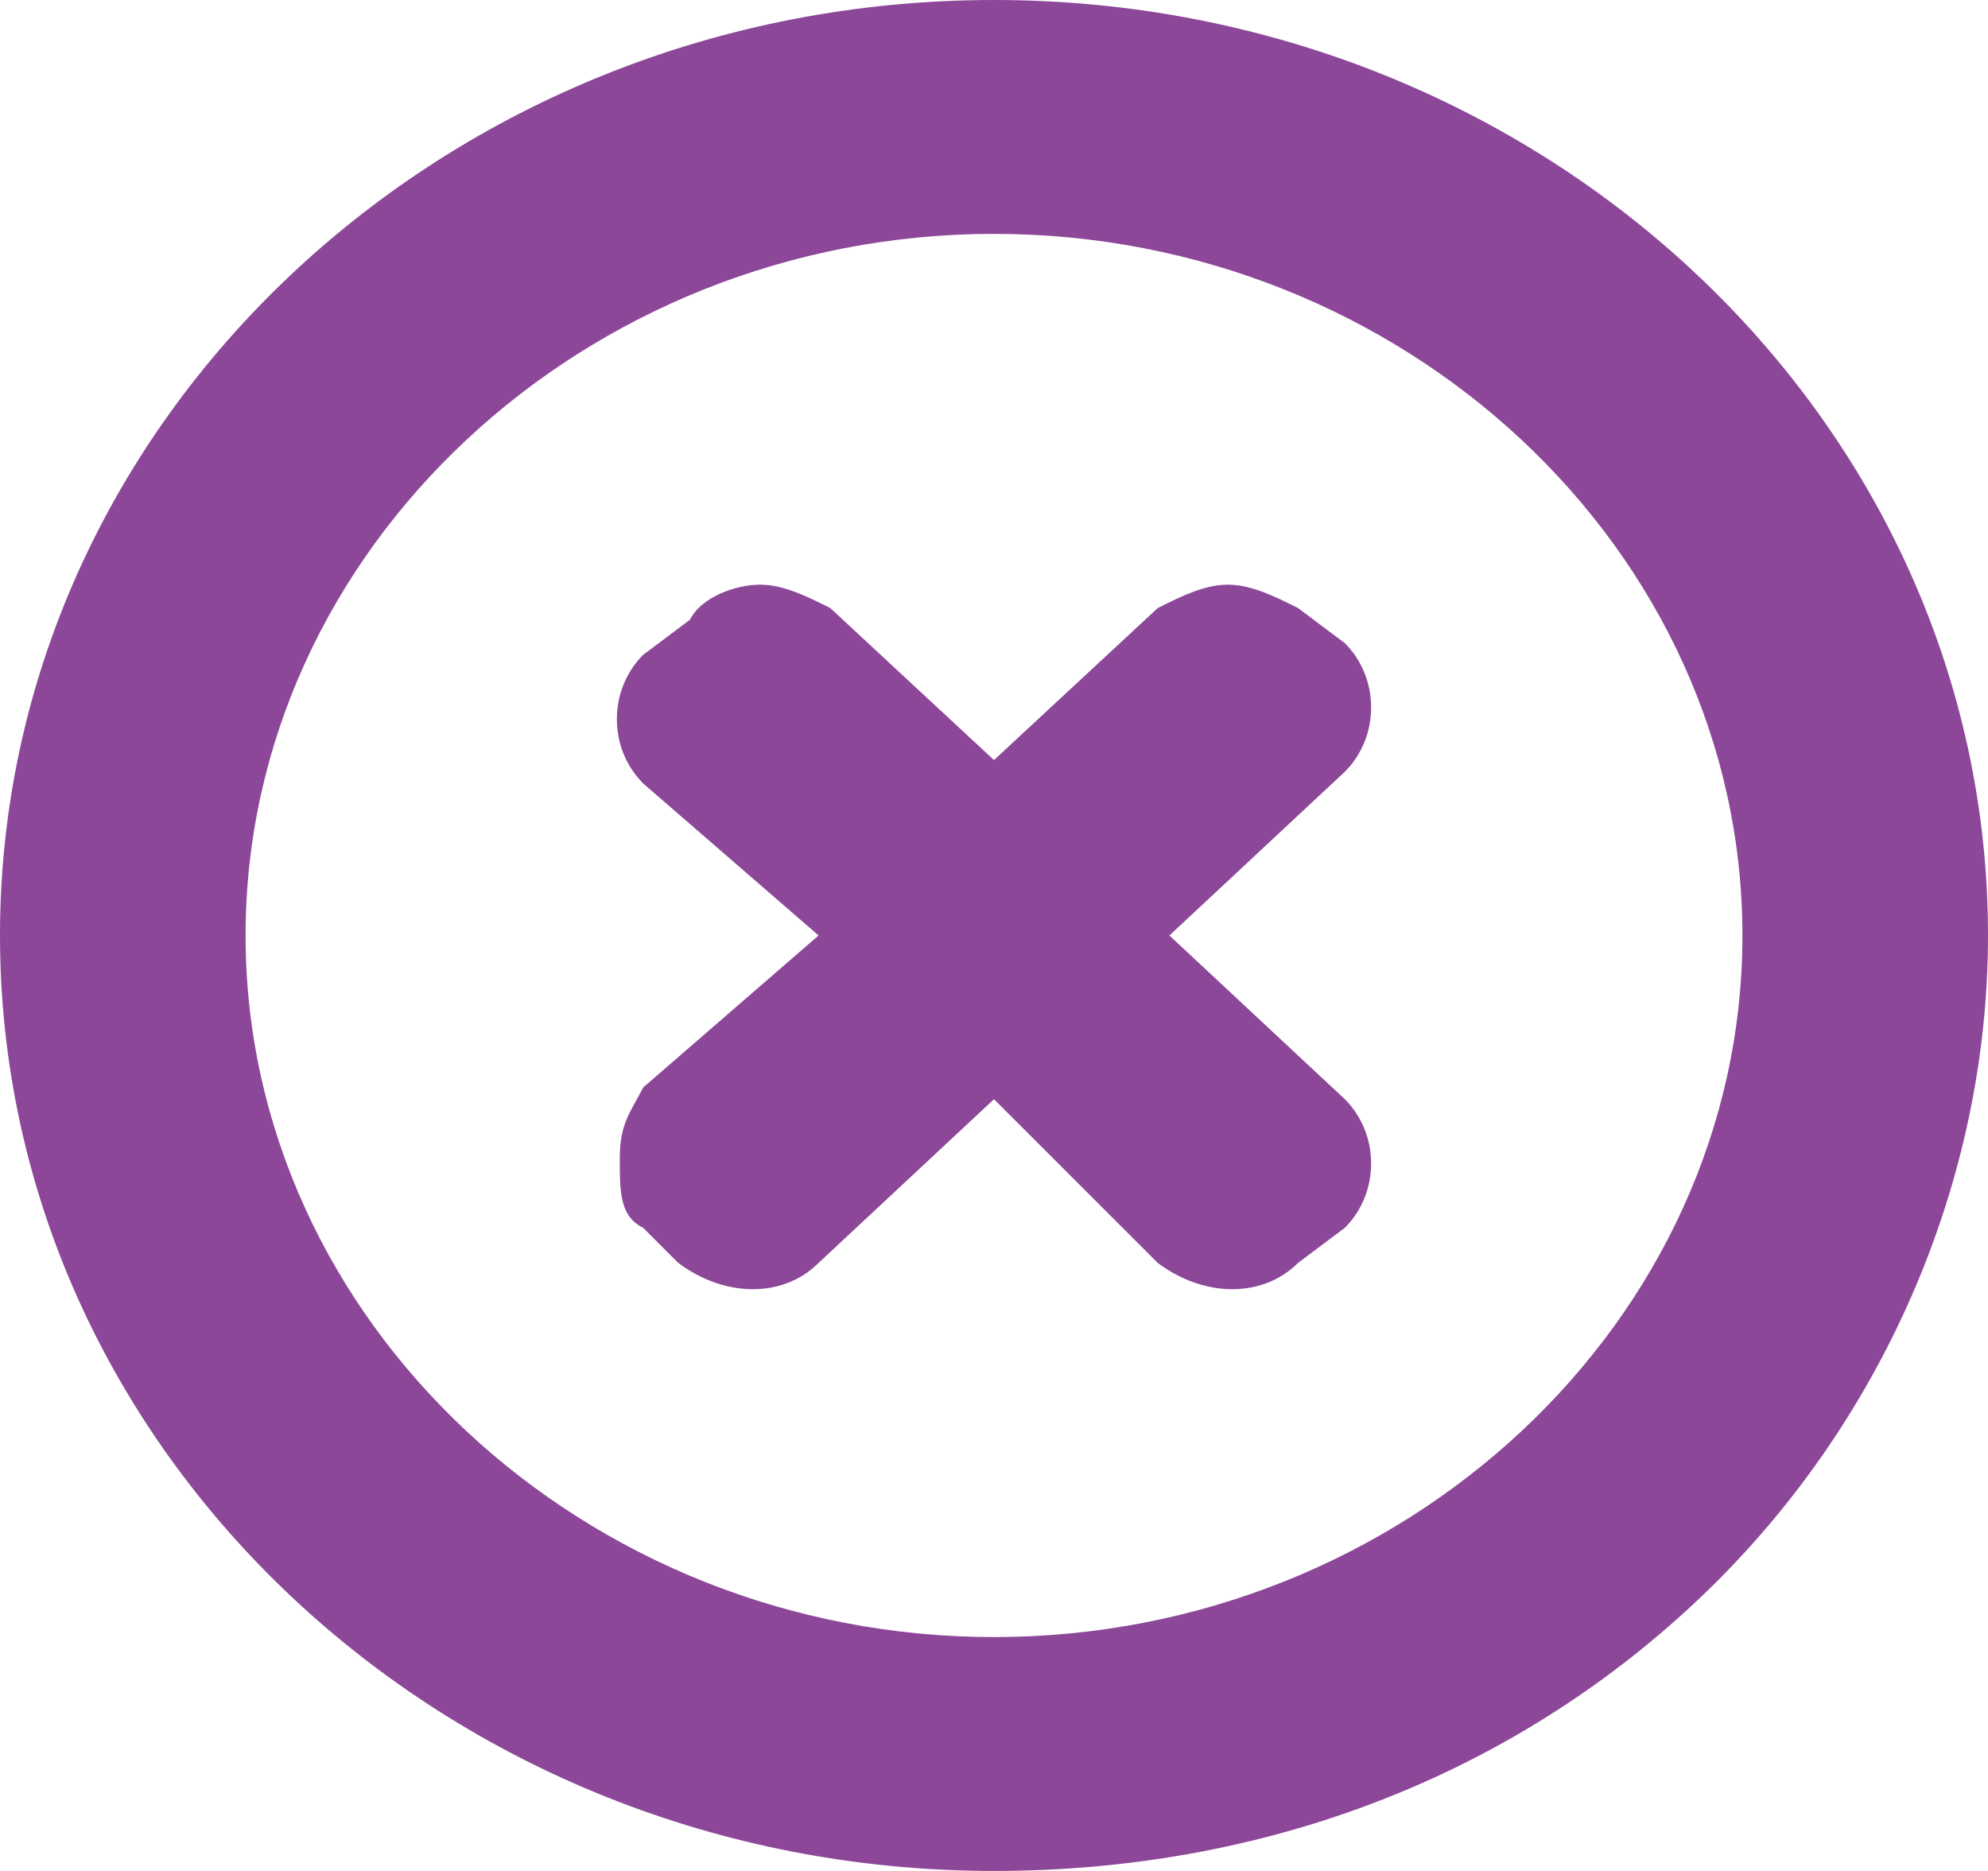 <?xml version="1.0" encoding="utf-8"?>
<!-- Generator: Adobe Illustrator 21.0.2, SVG Export Plug-In . SVG Version: 6.00 Build 0)  -->
<svg version="1.1" id="Layer_1" xmlns="http://www.w3.org/2000/svg" xmlns:xlink="http://www.w3.org/1999/xlink" x="0px" y="0px"
	 viewBox="0 0 17 16" style="enable-background:new 0 0 17 16;" xml:space="preserve">
<style type="text/css">
	.st0{fill:#8C4799;}
</style>
<path class="st0" d="M8.5,16C3.8,16,0,12.4,0,8s3.8-8,8.5-8S17,3.6,17,8c0,2.1-0.9,4.2-2.5,5.7S10.8,16,8.5,16z M8.5,2
	C5,2,2.1,4.7,2.1,8s2.9,6,6.4,6s6.4-2.7,6.4-6S12,2,8.5,2z M11.5,9.4c0.3,0.3,0.3,0.8,0,1.1l-0.4,0.3c-0.3,0.3-0.8,0.3-1.2,0
	L8.5,9.4L7,10.8c-0.3,0.3-0.8,0.3-1.2,0l-0.3-0.3c-0.2-0.1-0.2-0.3-0.2-0.6s0.1-0.4,0.2-0.6L7,8L5.5,6.7c-0.3-0.3-0.3-0.8,0-1.1
	l0.4-0.3C6,5.1,6.3,5,6.5,5s0.4,0.1,0.6,0.2l1.4,1.3l1.4-1.3C10.1,5.1,10.3,5,10.5,5c0.2,0,0.4,0.1,0.6,0.2l0.4,0.3
	c0.3,0.3,0.3,0.8,0,1.1L10,8L11.5,9.4z"/>
</svg>
